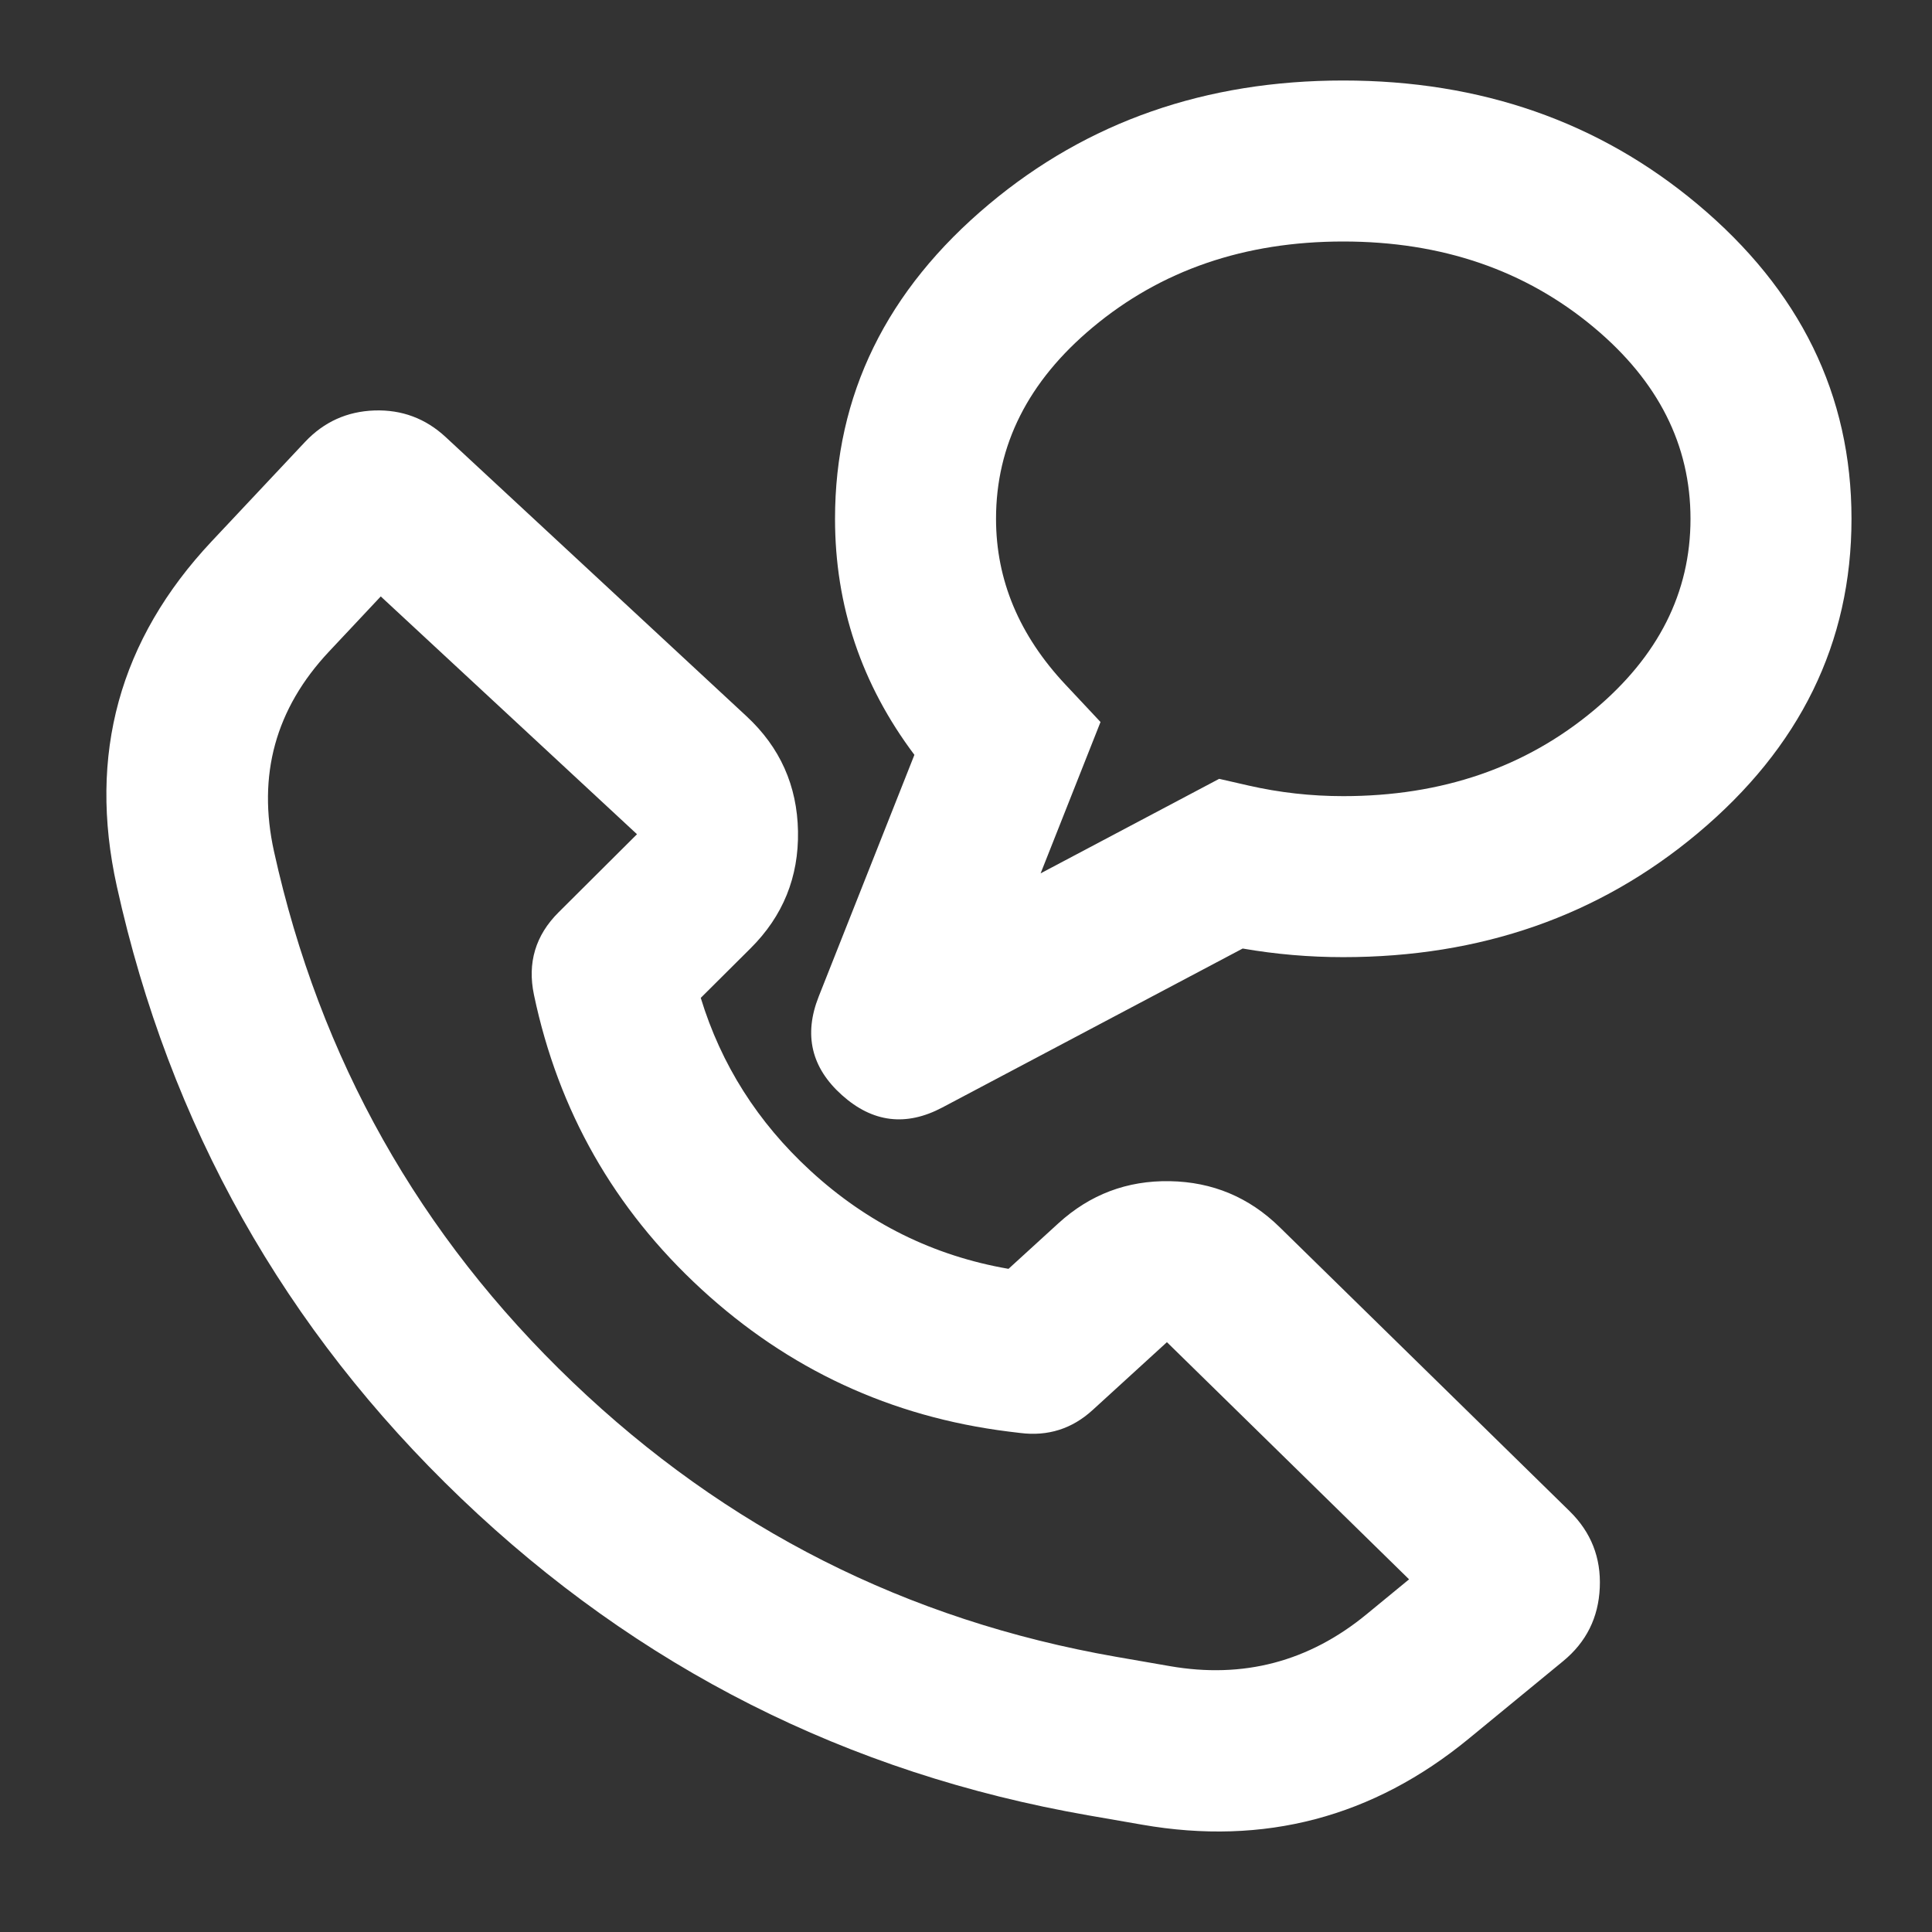 <svg xmlns="http://www.w3.org/2000/svg" xmlns:xlink="http://www.w3.org/1999/xlink" fill="none" version="1.1" width="24" height="24" viewBox="0 0 24 24"><rect x="0" y="0" width="24" height="24" fill="#333333" stroke="none"/><g><g><path d="M5.73,18.615Q9.027,21.767,13.52,22.551L14.188,22.667Q16.462,23.064,18.246,21.598L19.417,20.636Q19.849,20.281,19.873,19.722Q19.898,19.164,19.498,18.772L15.896,15.244Q15.327,14.687,14.532,14.673Q13.736,14.659,13.148,15.196L12.528,15.762Q11.127,15.519,10.066,14.542Q9.085,13.64,8.705,12.396L9.324,11.78Q9.928,11.179,9.913,10.327Q9.898,9.476,9.273,8.897L5.537,5.43Q5.162,5.082,4.651,5.099Q4.14,5.117,3.789,5.49L2.629,6.725Q0.91,8.556,1.451,11.009Q2.434,15.462,5.73,18.615ZM14.531,20.697L13.863,20.581Q9.969,19.901,7.113,17.169Q4.256,14.437,3.404,10.578Q3.09,9.156,4.087,8.094L4.73,7.409L7.913,10.363L6.939,11.333Q6.508,11.762,6.633,12.358Q7.087,14.518,8.711,16.013Q10.335,17.508,12.525,17.783L12.674,17.801Q13.19,17.866,13.573,17.516L14.496,16.673L17.504,19.619L16.976,20.053Q15.902,20.936,14.531,20.697Z" fill-rule="evenodd" fill="#FFFFFF" fill-opacity="1"/></g><g><path d="M15.437,11.783L11.707,13.757Q11.03,14.116,10.459,13.604Q9.888,13.093,10.17,12.38L11.359,9.377Q10.373,8.064,10.373,6.445Q10.373,4.137,12.288,2.535Q14.122,1,16.686,1Q19.25,1,21.085,2.535Q23,4.137,23,6.445Q23,8.754,21.085,10.355Q19.25,11.89,16.686,11.89Q16.054,11.89,15.437,11.783ZM16.686,9.89Q16.086,9.89,15.508,9.758L15.145,9.675L12.927,10.849L13.671,8.969L13.237,8.506Q12.373,7.586,12.373,6.445Q12.373,5.071,13.571,4.069Q14.849,3,16.686,3Q18.524,3,19.802,4.069Q21,5.071,21,6.445Q21,7.819,19.802,8.821Q18.524,9.89,16.686,9.89Z" fill-rule="evenodd" fill="#FFFFFF" fill-opacity="1"/></g></g></svg>